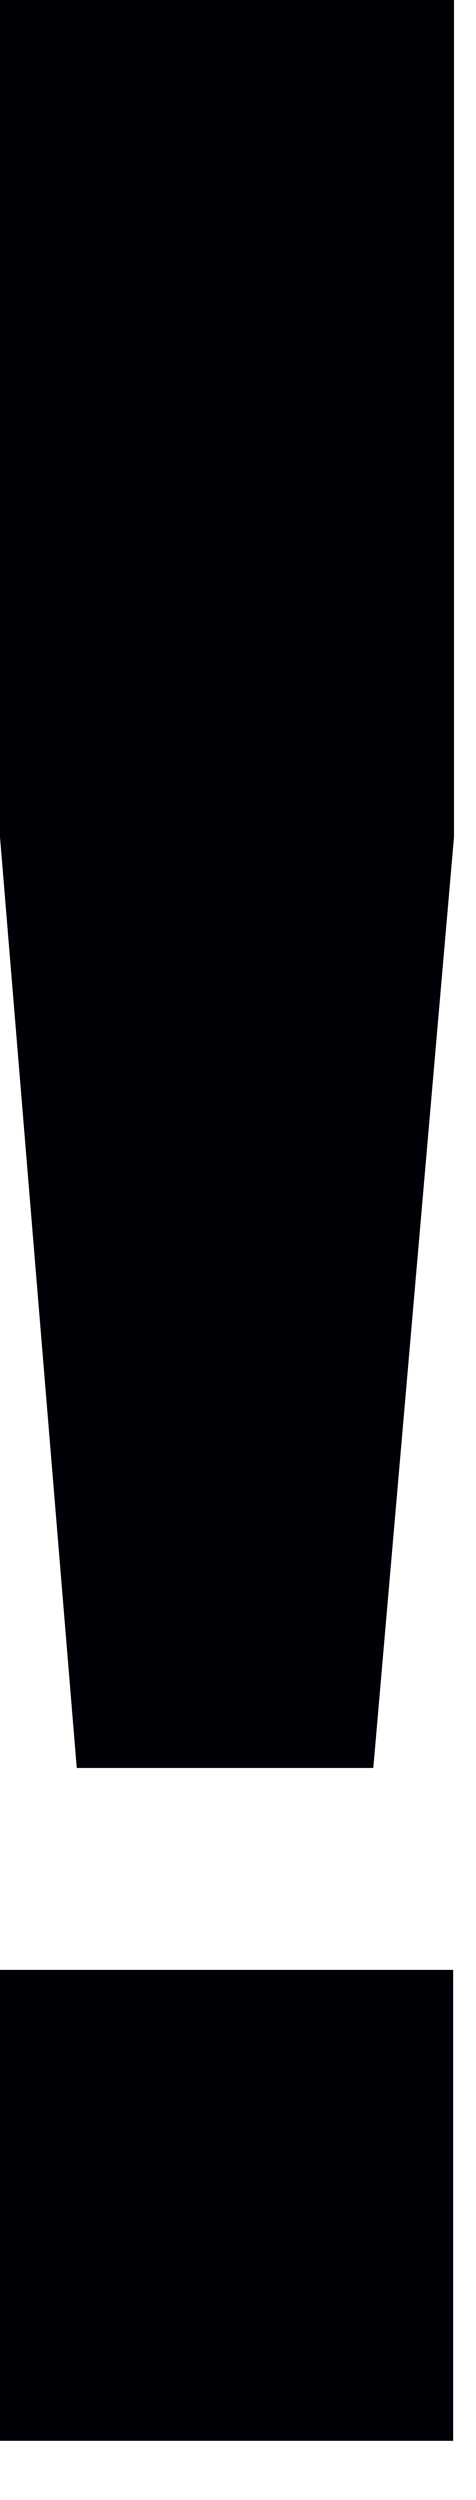 <?xml version="1.0" encoding="utf-8"?>
<svg xmlns="http://www.w3.org/2000/svg" fill="none" height="100%" overflow="visible" preserveAspectRatio="none" style="display: block;" viewBox="0 0 4 21" width="100%">
<path d="M0 16.547H3.808V20.503H0V16.547V16.547ZM0 7.031V0H3.815V7.031L3.137 14.851H0.645L0 7.031V7.031Z" fill="#000007" id="Vector"/>
</svg>
